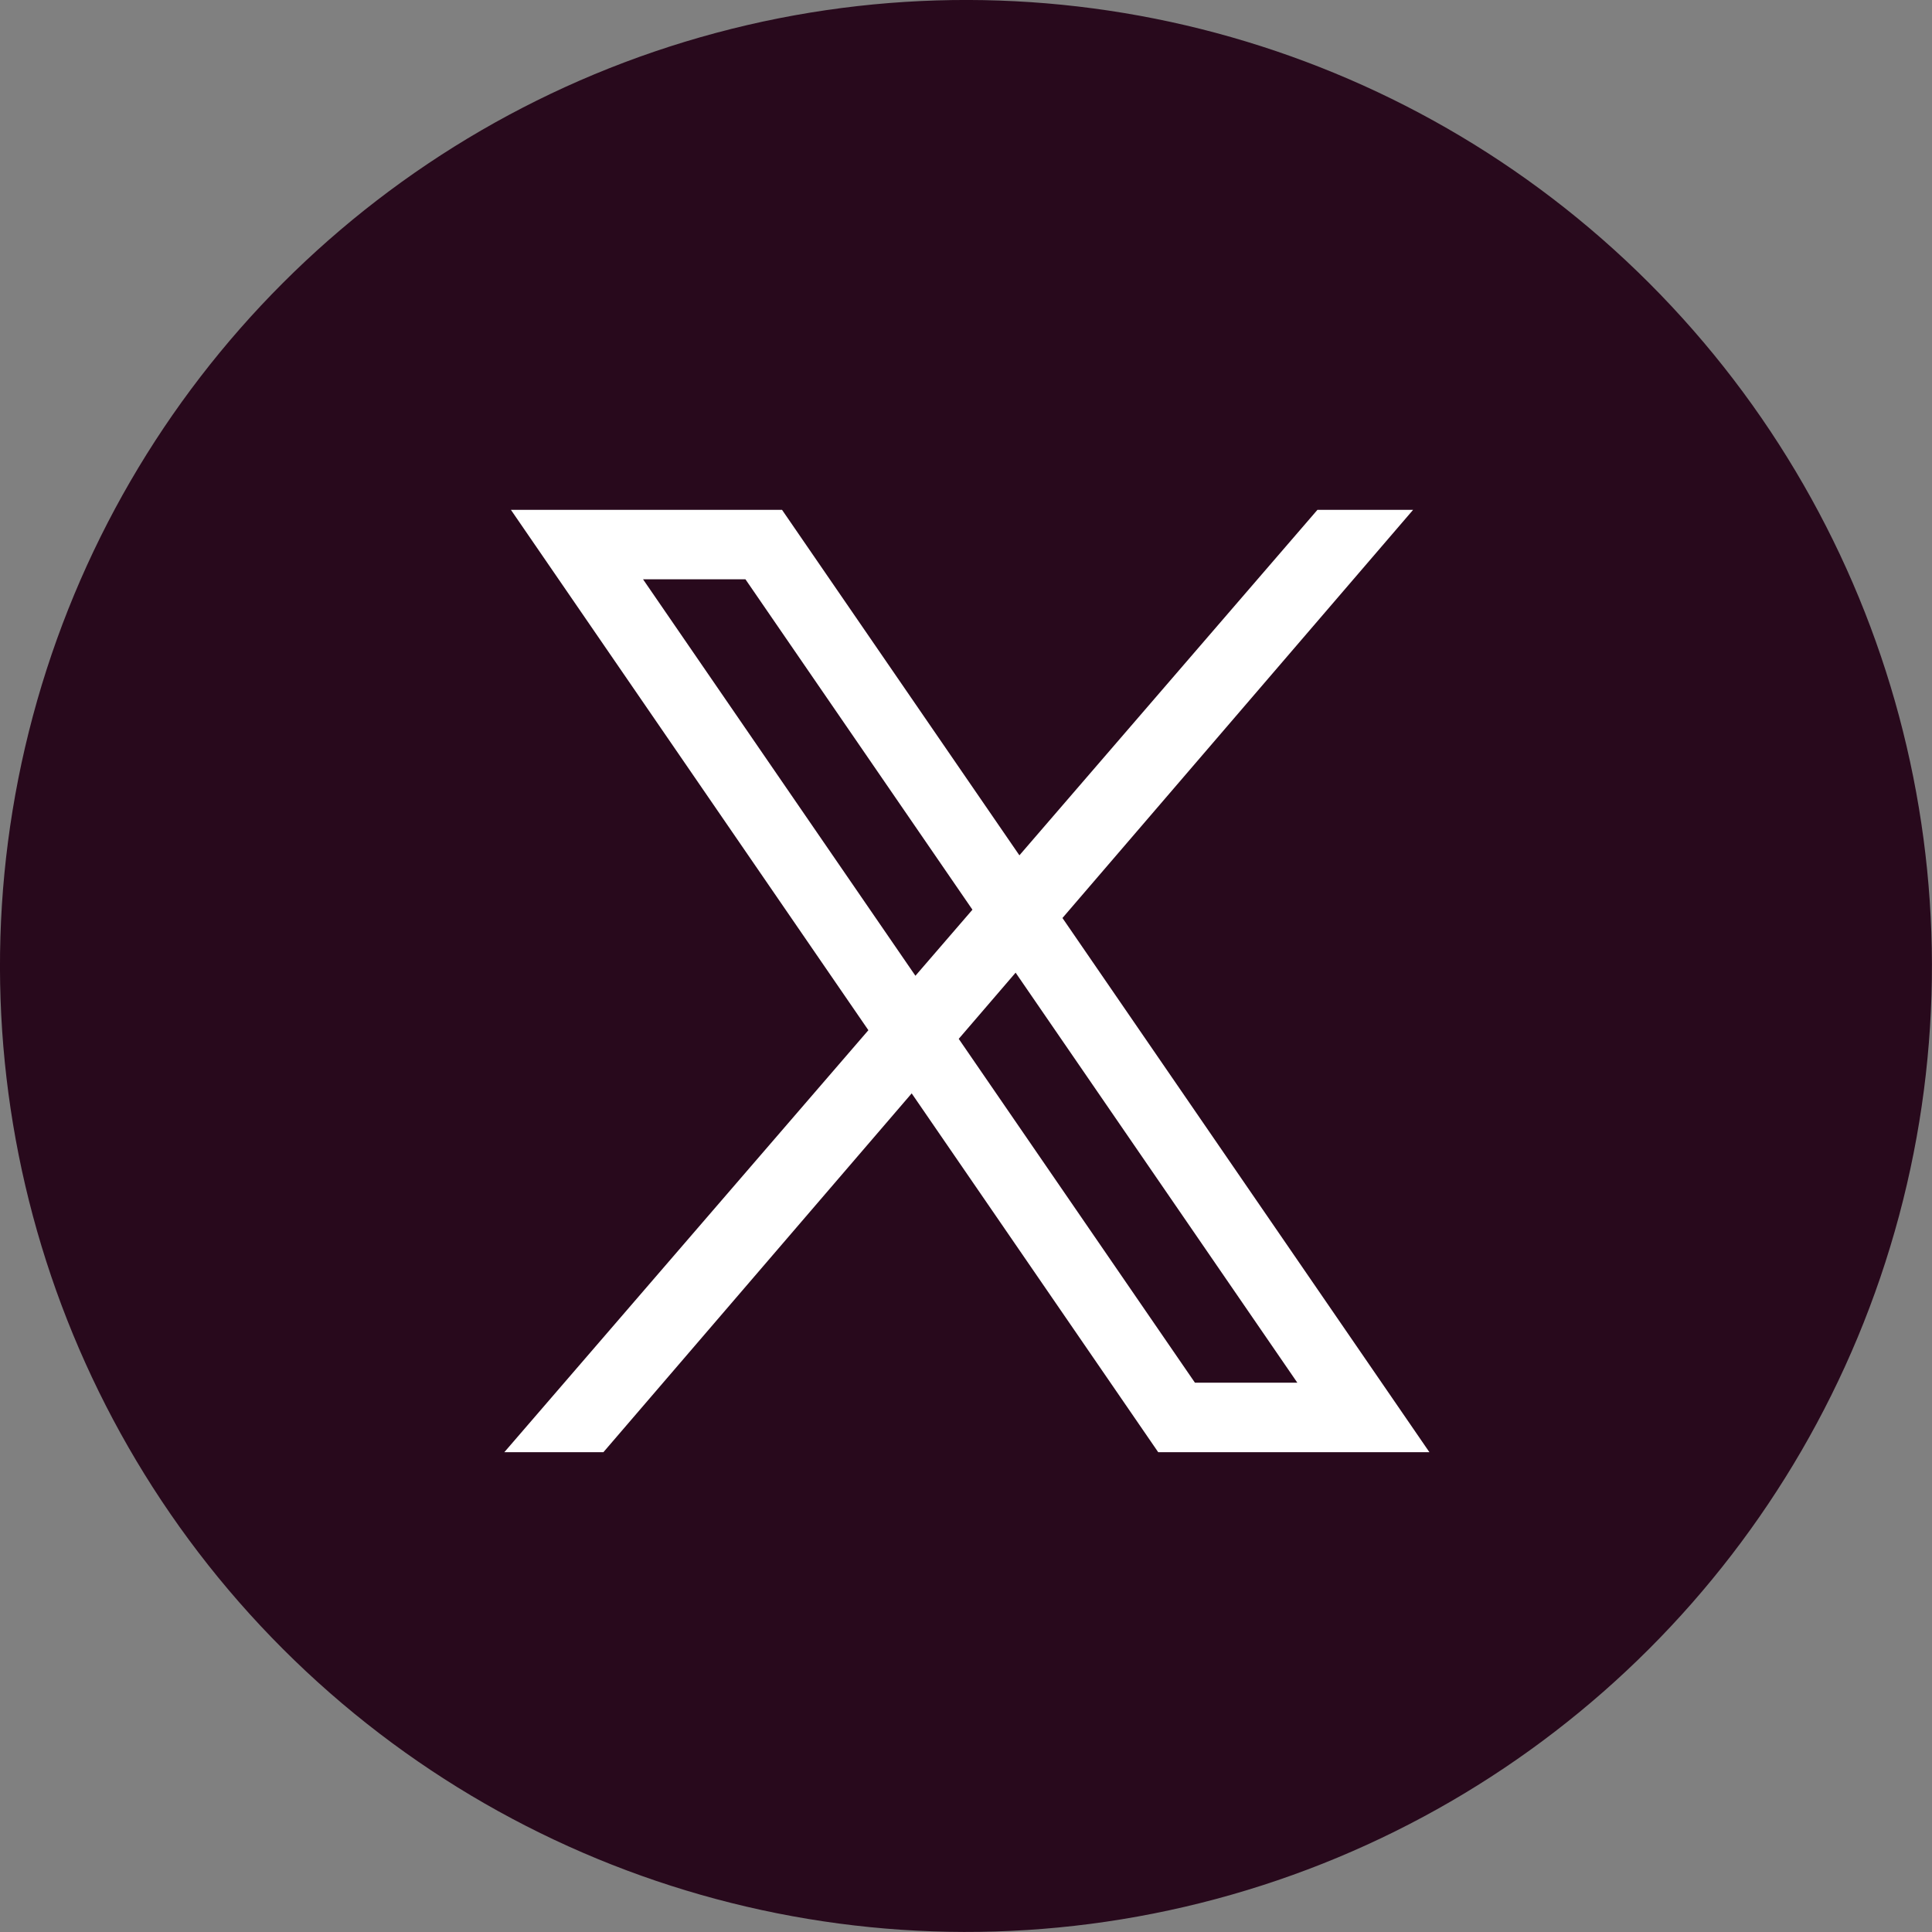 <?xml version="1.0" encoding="UTF-8"?><svg id="_レイヤー_2" xmlns="http://www.w3.org/2000/svg" width="82mm" height="82mm" viewBox="0 0 232.45 232.45"><rect x="0" y="0" width="232.45" height="232.45" fill="#808080" stroke="none"/><defs><style>.cls-1{fill:#28091c;}.cls-2{fill:#fff;}</style></defs><g id="_レイヤー_5"><circle class="cls-1" cx="116.22" cy="116.22" r="116.22" transform="translate(-48.14 116.22) rotate(-45)"/><path class="cls-2" d="M171.98,174.72l-44.15-64.27,42.19-49.11h-11.51l-35.86,41.57-28.56-41.57h-32.62l43.01,62.61-43.8,50.77h11.92l37.09-43.17,29.66,43.17h32.62ZM77.37,69.7h12.32l27.31,39.75-6.86,7.95-32.77-47.7ZM122.19,117.02l33.9,49.34h-12.32l-28.42-41.37,6.85-7.97Z"/></g></svg>